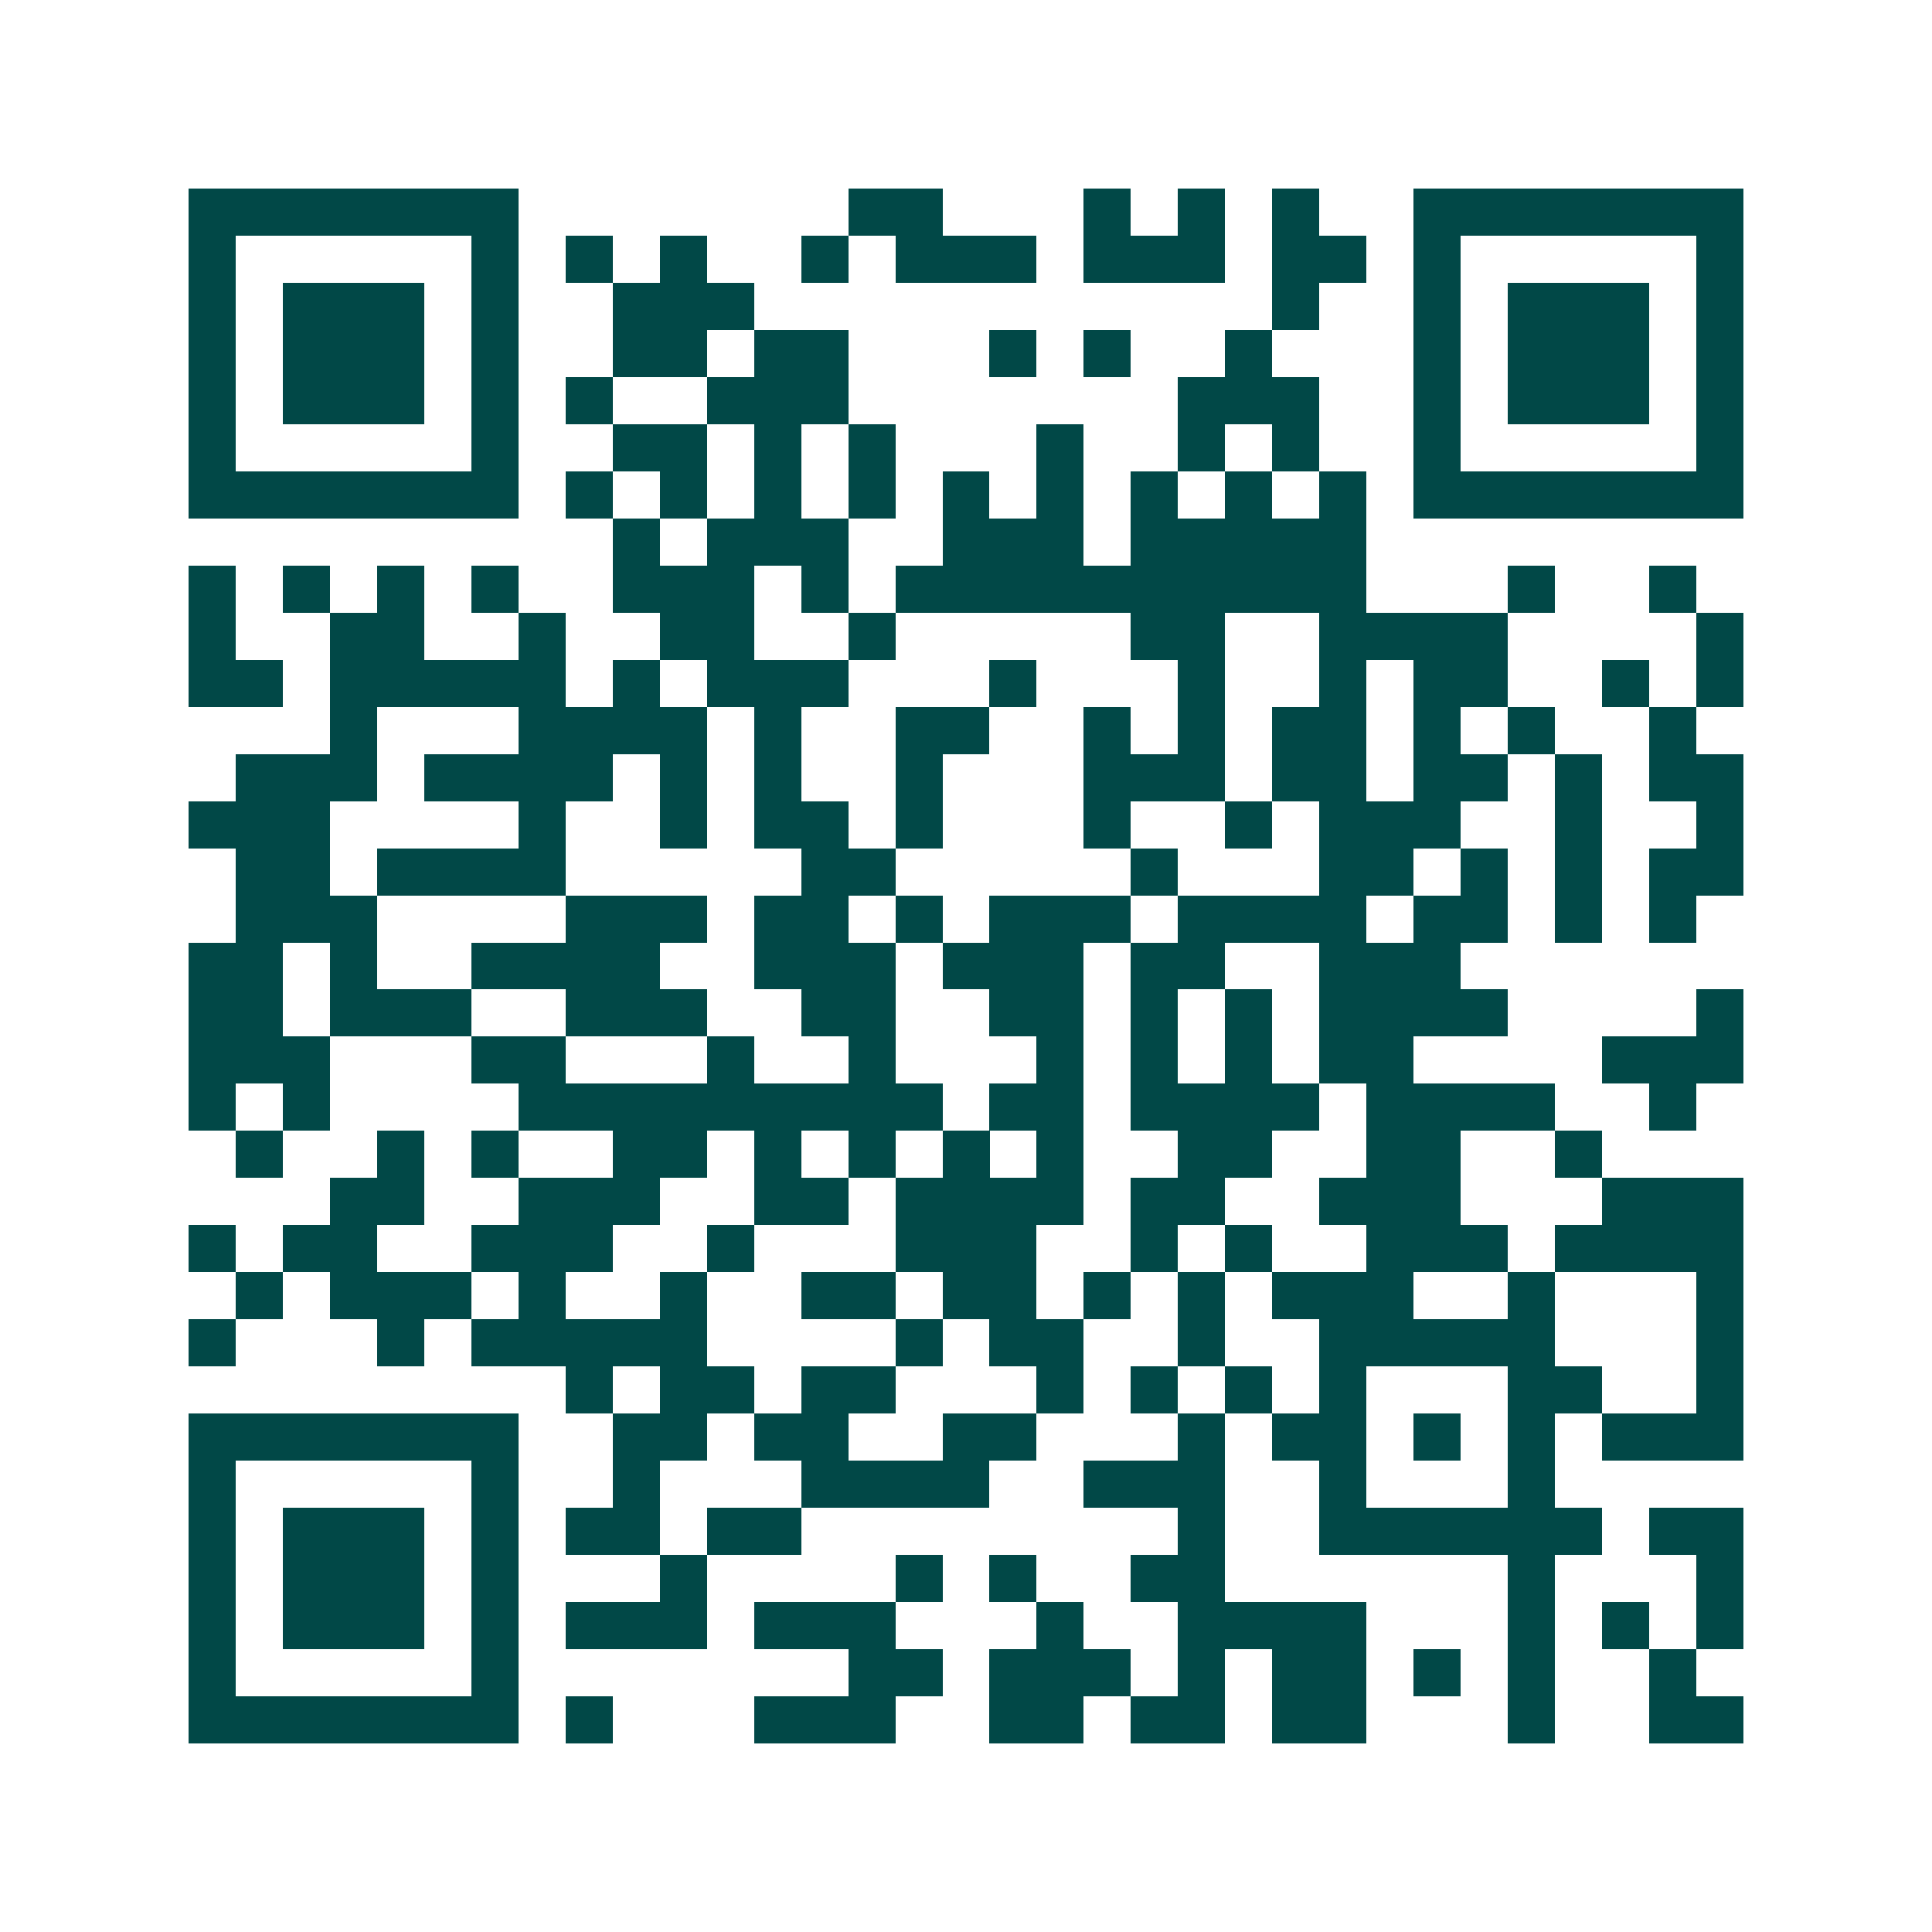 <svg xmlns="http://www.w3.org/2000/svg" width="200" height="200" viewBox="0 0 41 41" shape-rendering="crispEdges"><path fill="#ffffff" d="M0 0h41v41H0z"/><path stroke="#014847" d="M4 4.5h7m7 0h2m3 0h1m1 0h1m1 0h1m2 0h7M4 5.5h1m5 0h1m1 0h1m1 0h1m2 0h1m1 0h3m1 0h3m1 0h2m1 0h1m5 0h1M4 6.5h1m1 0h3m1 0h1m2 0h3m11 0h1m2 0h1m1 0h3m1 0h1M4 7.5h1m1 0h3m1 0h1m2 0h2m1 0h2m3 0h1m1 0h1m2 0h1m3 0h1m1 0h3m1 0h1M4 8.5h1m1 0h3m1 0h1m1 0h1m2 0h3m7 0h3m2 0h1m1 0h3m1 0h1M4 9.5h1m5 0h1m2 0h2m1 0h1m1 0h1m3 0h1m2 0h1m1 0h1m2 0h1m5 0h1M4 10.5h7m1 0h1m1 0h1m1 0h1m1 0h1m1 0h1m1 0h1m1 0h1m1 0h1m1 0h1m1 0h7M13 11.5h1m1 0h3m2 0h3m1 0h5M4 12.5h1m1 0h1m1 0h1m1 0h1m2 0h3m1 0h1m1 0h10m3 0h1m2 0h1M4 13.5h1m2 0h2m2 0h1m2 0h2m2 0h1m5 0h2m2 0h4m4 0h1M4 14.5h2m1 0h5m1 0h1m1 0h3m3 0h1m3 0h1m2 0h1m1 0h2m2 0h1m1 0h1M7 15.5h1m3 0h4m1 0h1m2 0h2m2 0h1m1 0h1m1 0h2m1 0h1m1 0h1m2 0h1M5 16.5h3m1 0h4m1 0h1m1 0h1m2 0h1m3 0h3m1 0h2m1 0h2m1 0h1m1 0h2M4 17.5h3m4 0h1m2 0h1m1 0h2m1 0h1m3 0h1m2 0h1m1 0h3m2 0h1m2 0h1M5 18.5h2m1 0h4m5 0h2m5 0h1m3 0h2m1 0h1m1 0h1m1 0h2M5 19.5h3m4 0h3m1 0h2m1 0h1m1 0h3m1 0h4m1 0h2m1 0h1m1 0h1M4 20.5h2m1 0h1m2 0h4m2 0h3m1 0h3m1 0h2m2 0h3M4 21.5h2m1 0h3m2 0h3m2 0h2m2 0h2m1 0h1m1 0h1m1 0h4m4 0h1M4 22.5h3m3 0h2m3 0h1m2 0h1m3 0h1m1 0h1m1 0h1m1 0h2m4 0h3M4 23.5h1m1 0h1m4 0h9m1 0h2m1 0h4m1 0h4m2 0h1M5 24.5h1m2 0h1m1 0h1m2 0h2m1 0h1m1 0h1m1 0h1m1 0h1m2 0h2m2 0h2m2 0h1M7 25.5h2m2 0h3m2 0h2m1 0h4m1 0h2m2 0h3m3 0h3M4 26.5h1m1 0h2m2 0h3m2 0h1m3 0h3m2 0h1m1 0h1m2 0h3m1 0h4M5 27.5h1m1 0h3m1 0h1m2 0h1m2 0h2m1 0h2m1 0h1m1 0h1m1 0h3m2 0h1m3 0h1M4 28.5h1m3 0h1m1 0h5m4 0h1m1 0h2m2 0h1m2 0h5m3 0h1M12 29.5h1m1 0h2m1 0h2m3 0h1m1 0h1m1 0h1m1 0h1m3 0h2m2 0h1M4 30.5h7m2 0h2m1 0h2m2 0h2m3 0h1m1 0h2m1 0h1m1 0h1m1 0h3M4 31.5h1m5 0h1m2 0h1m3 0h4m2 0h3m2 0h1m3 0h1M4 32.5h1m1 0h3m1 0h1m1 0h2m1 0h2m8 0h1m2 0h6m1 0h2M4 33.5h1m1 0h3m1 0h1m3 0h1m4 0h1m1 0h1m2 0h2m6 0h1m3 0h1M4 34.5h1m1 0h3m1 0h1m1 0h3m1 0h3m3 0h1m2 0h4m3 0h1m1 0h1m1 0h1M4 35.5h1m5 0h1m7 0h2m1 0h3m1 0h1m1 0h2m1 0h1m1 0h1m2 0h1M4 36.5h7m1 0h1m3 0h3m2 0h2m1 0h2m1 0h2m3 0h1m2 0h2"/></svg>
